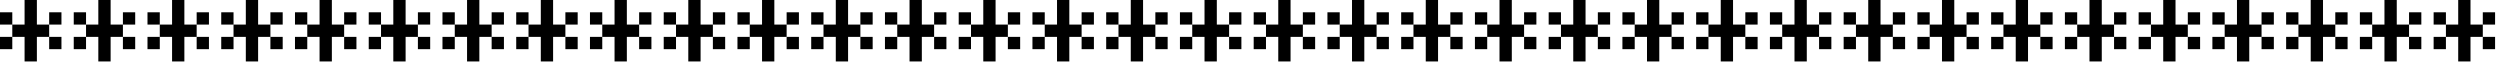 <svg width="339" height="9" viewBox="0 0 339 9" fill="none" xmlns="http://www.w3.org/2000/svg">
<path d="M0 1.667H1.667V3.333H0V1.667ZM6.667 1.667H8.333V3.333H6.667V1.667ZM0 5H1.667V6.667H0V5ZM6.667 5H8.333V6.667H6.667V5ZM3.333 0H5V3.333H6.667V5H5V8.333H3.333V5H1.667V3.333H3.333V0ZM10 1.667H11.667V3.333H10V1.667ZM16.667 1.667H18.333V3.333H16.667V1.667ZM10 5H11.667V6.667H10V5ZM16.667 5H18.333V6.667H16.667V5ZM13.333 0H15V3.333H16.667V5H15V8.333H13.333V5H11.667V3.333H13.333V0ZM20 1.667H21.667V3.333H20V1.667ZM26.667 1.667H28.333V3.333H26.667V1.667ZM20 5H21.667V6.667H20V5ZM26.667 5H28.333V6.667H26.667V5ZM23.333 0H25V3.333H26.667V5H25V8.333H23.333V5H21.667V3.333H23.333V0ZM30 1.667H31.667V3.333H30V1.667ZM36.667 1.667H38.333V3.333H36.667V1.667ZM30 5H31.667V6.667H30V5ZM36.667 5H38.333V6.667H36.667V5ZM33.333 0H35V3.333H36.667V5H35V8.333H33.333V5H31.667V3.333H33.333V0ZM40 1.667H41.667V3.333H40V1.667ZM46.667 1.667H48.333V3.333H46.667V1.667ZM40 5H41.667V6.667H40V5ZM46.667 5H48.333V6.667H46.667V5ZM43.333 0H45V3.333H46.667V5H45V8.333H43.333V5H41.667V3.333H43.333V0ZM50 1.667H51.667V3.333H50V1.667ZM56.667 1.667H58.333V3.333H56.667V1.667ZM50 5H51.667V6.667H50V5ZM56.667 5H58.333V6.667H56.667V5ZM53.333 0H55V3.333H56.667V5H55V8.333H53.333V5H51.667V3.333H53.333V0ZM60 1.667H61.667V3.333H60V1.667ZM66.667 1.667H68.333V3.333H66.667V1.667ZM60 5H61.667V6.667H60V5ZM66.667 5H68.333V6.667H66.667V5ZM63.333 0H65V3.333H66.667V5H65V8.333H63.333V5H61.667V3.333H63.333V0ZM70 1.667H71.667V3.333H70V1.667ZM76.667 1.667H78.333V3.333H76.667V1.667ZM70 5H71.667V6.667H70V5ZM76.667 5H78.333V6.667H76.667V5ZM73.333 0H75V3.333H76.667V5H75V8.333H73.333V5H71.667V3.333H73.333V0ZM80 1.667H81.667V3.333H80V1.667ZM86.667 1.667H88.333V3.333H86.667V1.667ZM80 5H81.667V6.667H80V5ZM86.667 5H88.333V6.667H86.667V5ZM83.333 0H85V3.333H86.667V5H85V8.333H83.333V5H81.667V3.333H83.333V0ZM90 1.667H91.667V3.333H90V1.667ZM96.667 1.667H98.333V3.333H96.667V1.667ZM90 5H91.667V6.667H90V5ZM96.667 5H98.333V6.667H96.667V5ZM93.333 0H95V3.333H96.667V5H95V8.333H93.333V5H91.667V3.333H93.333V0ZM100 1.667H101.667V3.333H100V1.667ZM106.667 1.667H108.333V3.333H106.667V1.667ZM100 5H101.667V6.667H100V5ZM106.667 5H108.333V6.667H106.667V5ZM103.333 0H105V3.333H106.667V5H105V8.333H103.333V5H101.667V3.333H103.333V0ZM110 1.667H111.667V3.333H110V1.667ZM116.667 1.667H118.333V3.333H116.667V1.667ZM110 5H111.667V6.667H110V5ZM116.667 5H118.333V6.667H116.667V5ZM113.333 0H115V3.333H116.667V5H115V8.333H113.333V5H111.667V3.333H113.333V0ZM120 1.667H121.667V3.333H120V1.667ZM126.667 1.667H128.333V3.333H126.667V1.667ZM120 5H121.667V6.667H120V5ZM126.667 5H128.333V6.667H126.667V5ZM123.333 0H125V3.333H126.667V5H125V8.333H123.333V5H121.667V3.333H123.333V0ZM130 1.667H131.667V3.333H130V1.667ZM136.667 1.667H138.333V3.333H136.667V1.667ZM130 5H131.667V6.667H130V5ZM136.667 5H138.333V6.667H136.667V5ZM133.333 0H135V3.333H136.667V5H135V8.333H133.333V5H131.667V3.333H133.333V0ZM140 1.667H141.667V3.333H140V1.667ZM146.667 1.667H148.333V3.333H146.667V1.667ZM140 5H141.667V6.667H140V5ZM146.667 5H148.333V6.667H146.667V5ZM143.333 0H145V3.333H146.667V5H145V8.333H143.333V5H141.667V3.333H143.333V0ZM150 1.667H151.667V3.333H150V1.667ZM156.667 1.667H158.333V3.333H156.667V1.667ZM150 5H151.667V6.667H150V5ZM156.667 5H158.333V6.667H156.667V5ZM153.333 0H155V3.333H156.667V5H155V8.333H153.333V5H151.667V3.333H153.333V0ZM160 1.667H161.667V3.333H160V1.667ZM166.667 1.667H168.333V3.333H166.667V1.667ZM160 5H161.667V6.667H160V5ZM166.667 5H168.333V6.667H166.667V5ZM163.333 0H165V3.333H166.667V5H165V8.333H163.333V5H161.667V3.333H163.333V0ZM170 1.667H171.667V3.333H170V1.667ZM176.667 1.667H178.333V3.333H176.667V1.667ZM170 5H171.667V6.667H170V5ZM176.667 5H178.333V6.667H176.667V5ZM173.333 0H175V3.333H176.667V5H175V8.333H173.333V5H171.667V3.333H173.333V0ZM180 1.667H181.667V3.333H180V1.667ZM186.667 1.667H188.333V3.333H186.667V1.667ZM180 5H181.667V6.667H180V5ZM186.667 5H188.333V6.667H186.667V5ZM183.333 0H185V3.333H186.667V5H185V8.333H183.333V5H181.667V3.333H183.333V0ZM190 1.667H191.667V3.333H190V1.667ZM196.667 1.667H198.333V3.333H196.667V1.667ZM190 5H191.667V6.667H190V5ZM196.667 5H198.333V6.667H196.667V5ZM193.333 0H195V3.333H196.667V5H195V8.333H193.333V5H191.667V3.333H193.333V0ZM200 1.667H201.667V3.333H200V1.667ZM206.667 1.667H208.333V3.333H206.667V1.667ZM200 5H201.667V6.667H200V5ZM206.667 5H208.333V6.667H206.667V5ZM203.333 0H205V3.333H206.667V5H205V8.333H203.333V5H201.667V3.333H203.333V0ZM210 1.667H211.667V3.333H210V1.667ZM216.667 1.667H218.333V3.333H216.667V1.667ZM210 5H211.667V6.667H210V5ZM216.667 5H218.333V6.667H216.667V5ZM213.333 0H215V3.333H216.667V5H215V8.333H213.333V5H211.667V3.333H213.333V0ZM220 1.667H221.667V3.333H220V1.667ZM226.667 1.667H228.333V3.333H226.667V1.667ZM220 5H221.667V6.667H220V5ZM226.667 5H228.333V6.667H226.667V5ZM223.333 0H225V3.333H226.667V5H225V8.333H223.333V5H221.667V3.333H223.333V0ZM230 1.667H231.667V3.333H230V1.667ZM236.667 1.667H238.333V3.333H236.667V1.667ZM230 5H231.667V6.667H230V5ZM236.667 5H238.333V6.667H236.667V5ZM233.333 0H235V3.333H236.667V5H235V8.333H233.333V5H231.667V3.333H233.333V0ZM240 1.667H241.667V3.333H240V1.667ZM246.667 1.667H248.333V3.333H246.667V1.667ZM240 5H241.667V6.667H240V5ZM246.667 5H248.333V6.667H246.667V5ZM243.333 0H245V3.333H246.667V5H245V8.333H243.333V5H241.667V3.333H243.333V0ZM250 1.667H251.667V3.333H250V1.667ZM256.667 1.667H258.333V3.333H256.667V1.667ZM250 5H251.667V6.667H250V5ZM256.667 5H258.333V6.667H256.667V5ZM253.333 0H255V3.333H256.667V5H255V8.333H253.333V5H251.667V3.333H253.333V0ZM260 1.667H261.667V3.333H260V1.667ZM266.667 1.667H268.333V3.333H266.667V1.667ZM260 5H261.667V6.667H260V5ZM266.667 5H268.333V6.667H266.667V5ZM263.333 0H265V3.333H266.667V5H265V8.333H263.333V5H261.667V3.333H263.333V0ZM270 1.667H271.667V3.333H270V1.667ZM276.667 1.667H278.333V3.333H276.667V1.667ZM270 5H271.667V6.667H270V5ZM276.667 5H278.333V6.667H276.667V5ZM273.333 0H275V3.333H276.667V5H275V8.333H273.333V5H271.667V3.333H273.333V0ZM280 1.667H281.667V3.333H280V1.667ZM286.667 1.667H288.333V3.333H286.667V1.667ZM280 5H281.667V6.667H280V5ZM286.667 5H288.333V6.667H286.667V5ZM283.333 0H285V3.333H286.667V5H285V8.333H283.333V5H281.667V3.333H283.333V0ZM290 1.667H291.667V3.333H290V1.667ZM296.667 1.667H298.333V3.333H296.667V1.667ZM290 5H291.667V6.667H290V5ZM296.667 5H298.333V6.667H296.667V5ZM293.333 0H295V3.333H296.667V5H295V8.333H293.333V5H291.667V3.333H293.333V0ZM300 1.667H301.667V3.333H300V1.667ZM306.667 1.667H308.333V3.333H306.667V1.667ZM300 5H301.667V6.667H300V5ZM306.667 5H308.333V6.667H306.667V5ZM303.333 0H305V3.333H306.667V5H305V8.333H303.333V5H301.667V3.333H303.333V0ZM310 1.667H311.667V3.333H310V1.667ZM316.667 1.667H318.333V3.333H316.667V1.667ZM310 5H311.667V6.667H310V5ZM316.667 5H318.333V6.667H316.667V5ZM313.333 0H315V3.333H316.667V5H315V8.333H313.333V5H311.667V3.333H313.333V0ZM320 1.667H321.667V3.333H320V1.667ZM326.667 1.667H328.333V3.333H326.667V1.667ZM320 5H321.667V6.667H320V5ZM326.667 5H328.333V6.667H326.667V5ZM323.333 0H325V3.333H326.667V5H325V8.333H323.333V5H321.667V3.333H323.333V0ZM330 1.667H331.667V3.333H330V1.667ZM336.667 1.667H338.333V3.333H336.667V1.667ZM330 5H331.667V6.667H330V5ZM336.667 5H338.333V6.667H336.667V5ZM333.333 0H335V3.333H336.667V5H335V8.333H333.333V5H331.667V3.333H333.333V0Z" fill="black"/>
</svg>
